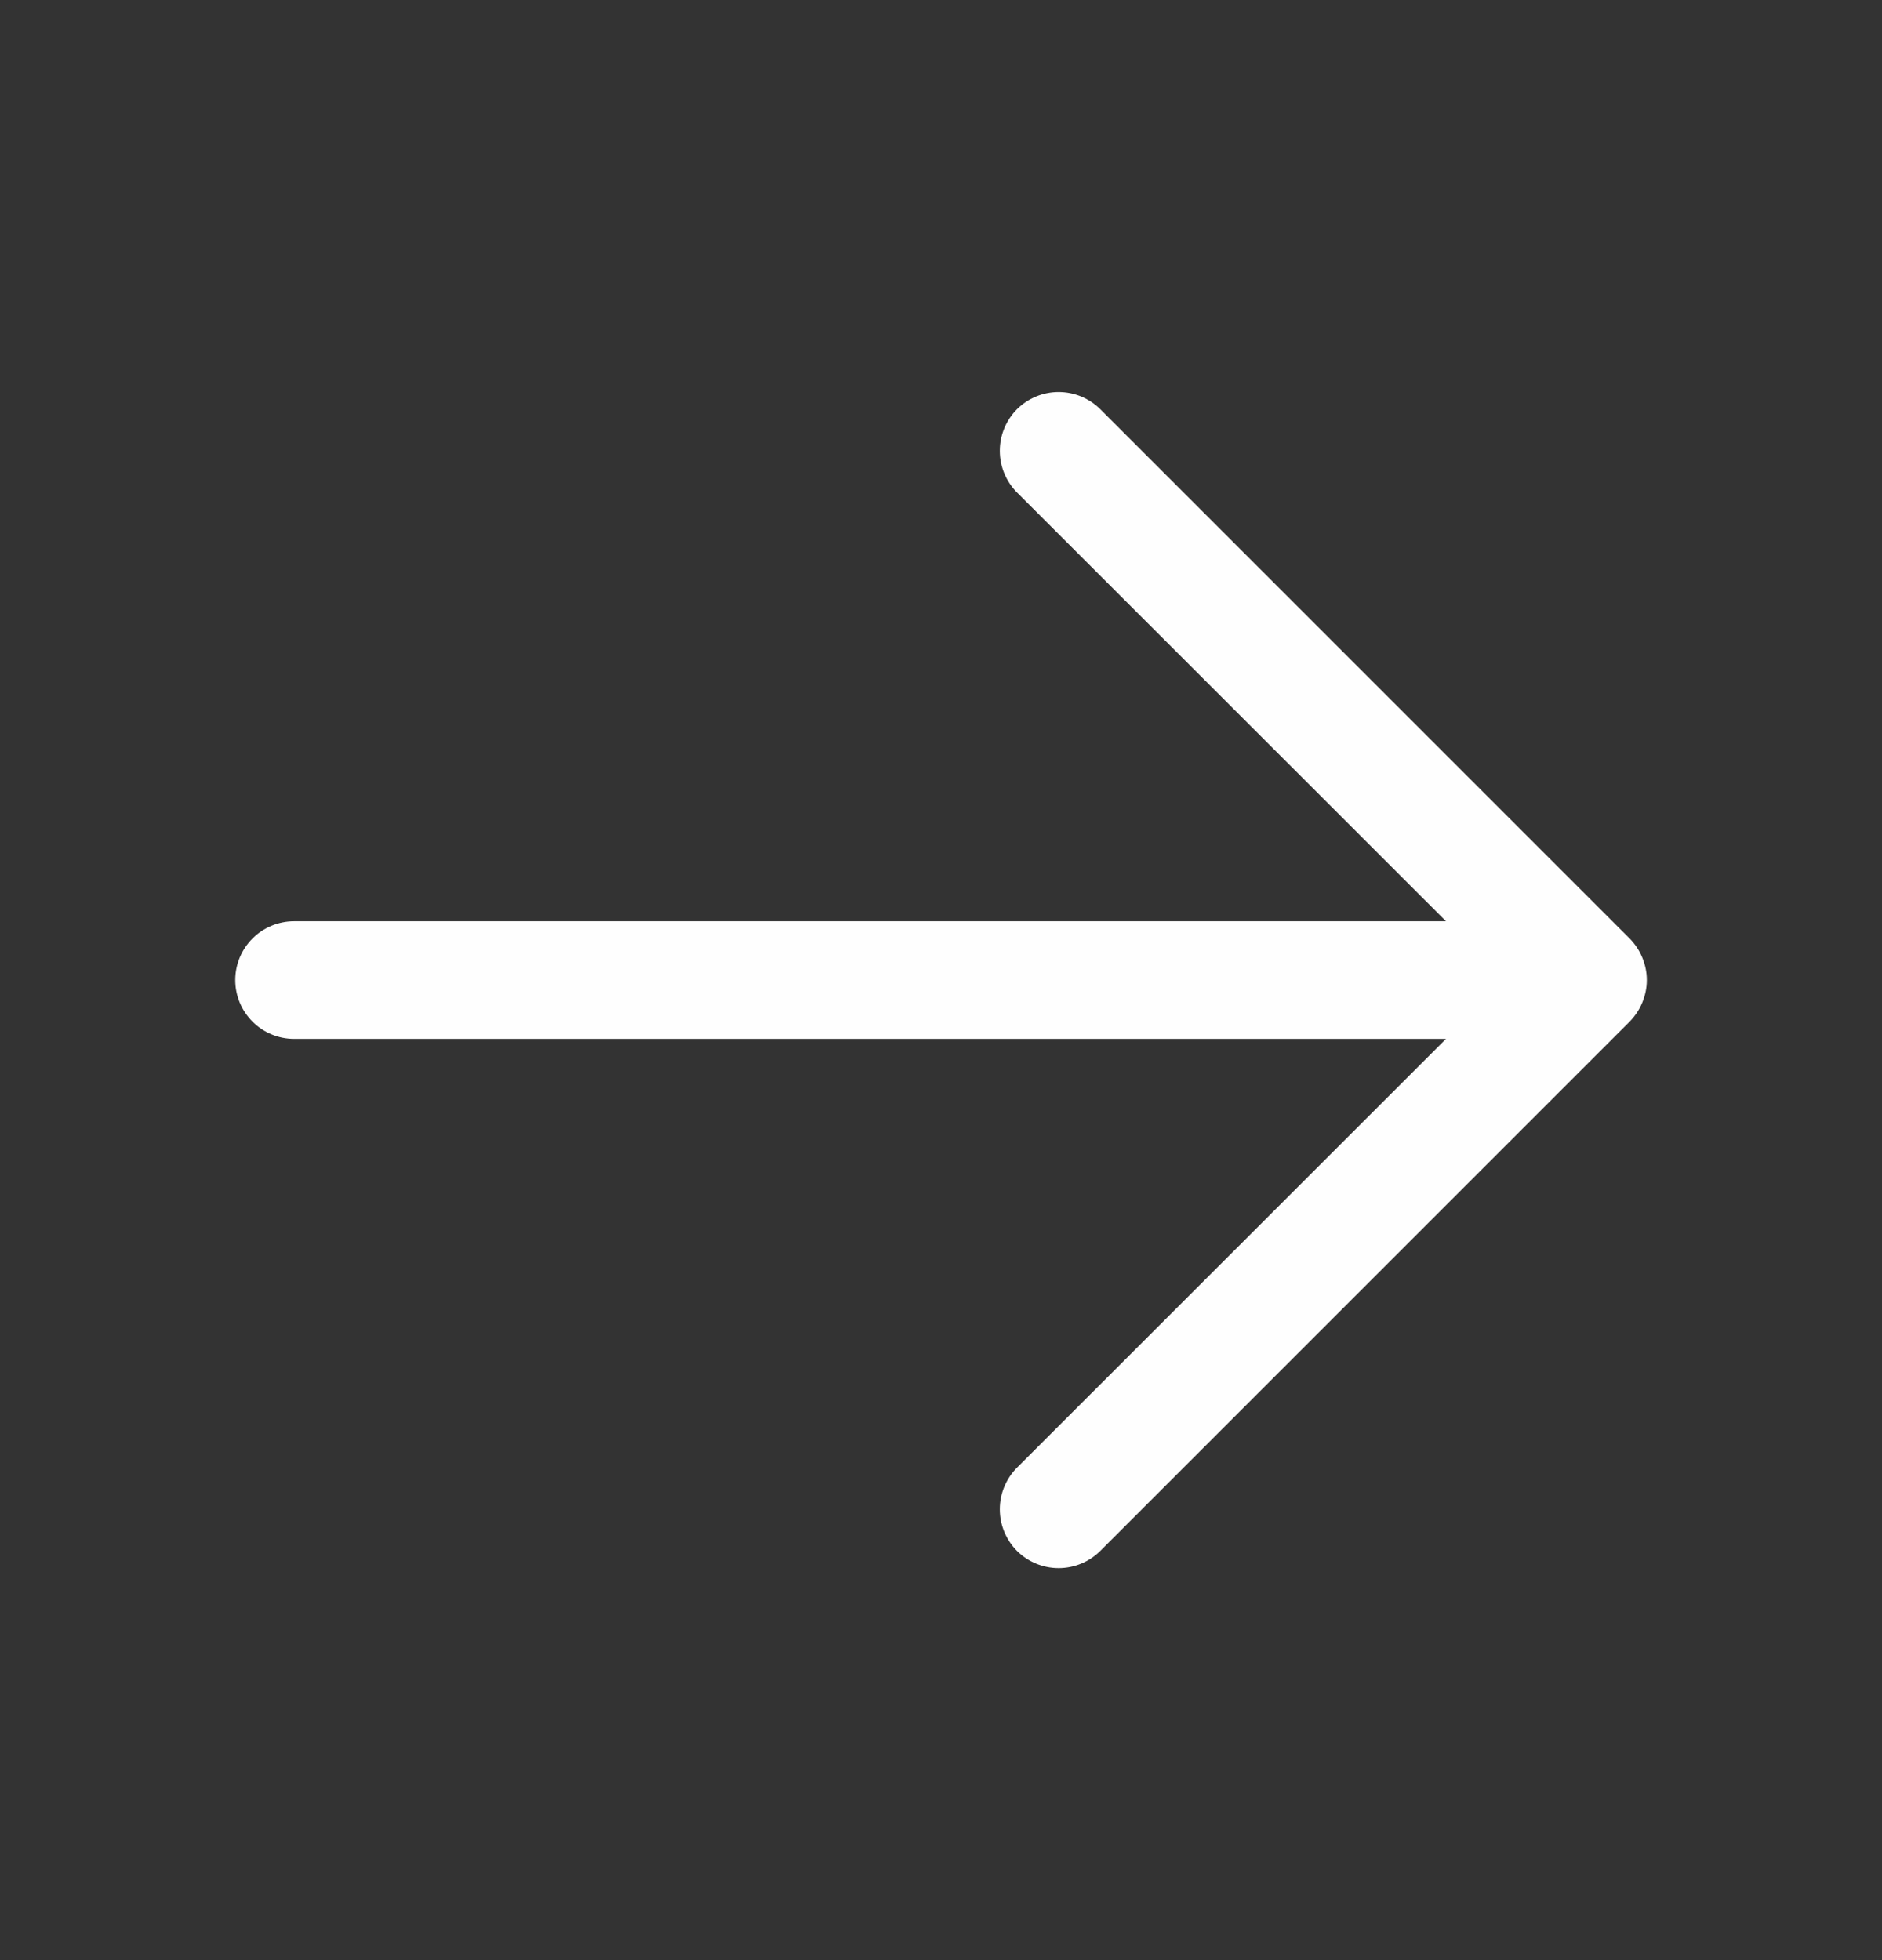<svg width="24" height="25" viewBox="0 0 24 25" fill="none" xmlns="http://www.w3.org/2000/svg">
<rect x="0" y="0" width="24" height="25" fill="#333333" stroke="none"/>
<path d="M20.781 13.031L14.031 19.781C13.89 19.921 13.699 20 13.5 20C13.301 20 13.11 19.921 12.969 19.781C12.829 19.64 12.75 19.449 12.75 19.25C12.75 19.051 12.829 18.86 12.969 18.719L18.44 13.25H3.75C3.551 13.25 3.36 13.171 3.22 13.03C3.079 12.89 3 12.699 3 12.5C3 12.301 3.079 12.11 3.22 11.97C3.36 11.829 3.551 11.75 3.75 11.75H18.44L12.969 6.281C12.829 6.14 12.75 5.949 12.75 5.75C12.75 5.551 12.829 5.36 12.969 5.219C13.11 5.079 13.301 5 13.5 5C13.699 5 13.89 5.079 14.031 5.219L20.781 11.969C20.85 12.039 20.906 12.122 20.943 12.213C20.981 12.304 21.001 12.401 21.001 12.5C21.001 12.599 20.981 12.696 20.943 12.787C20.906 12.878 20.85 12.961 20.781 13.031Z" fill="#FEFEFE"/>
</svg>
